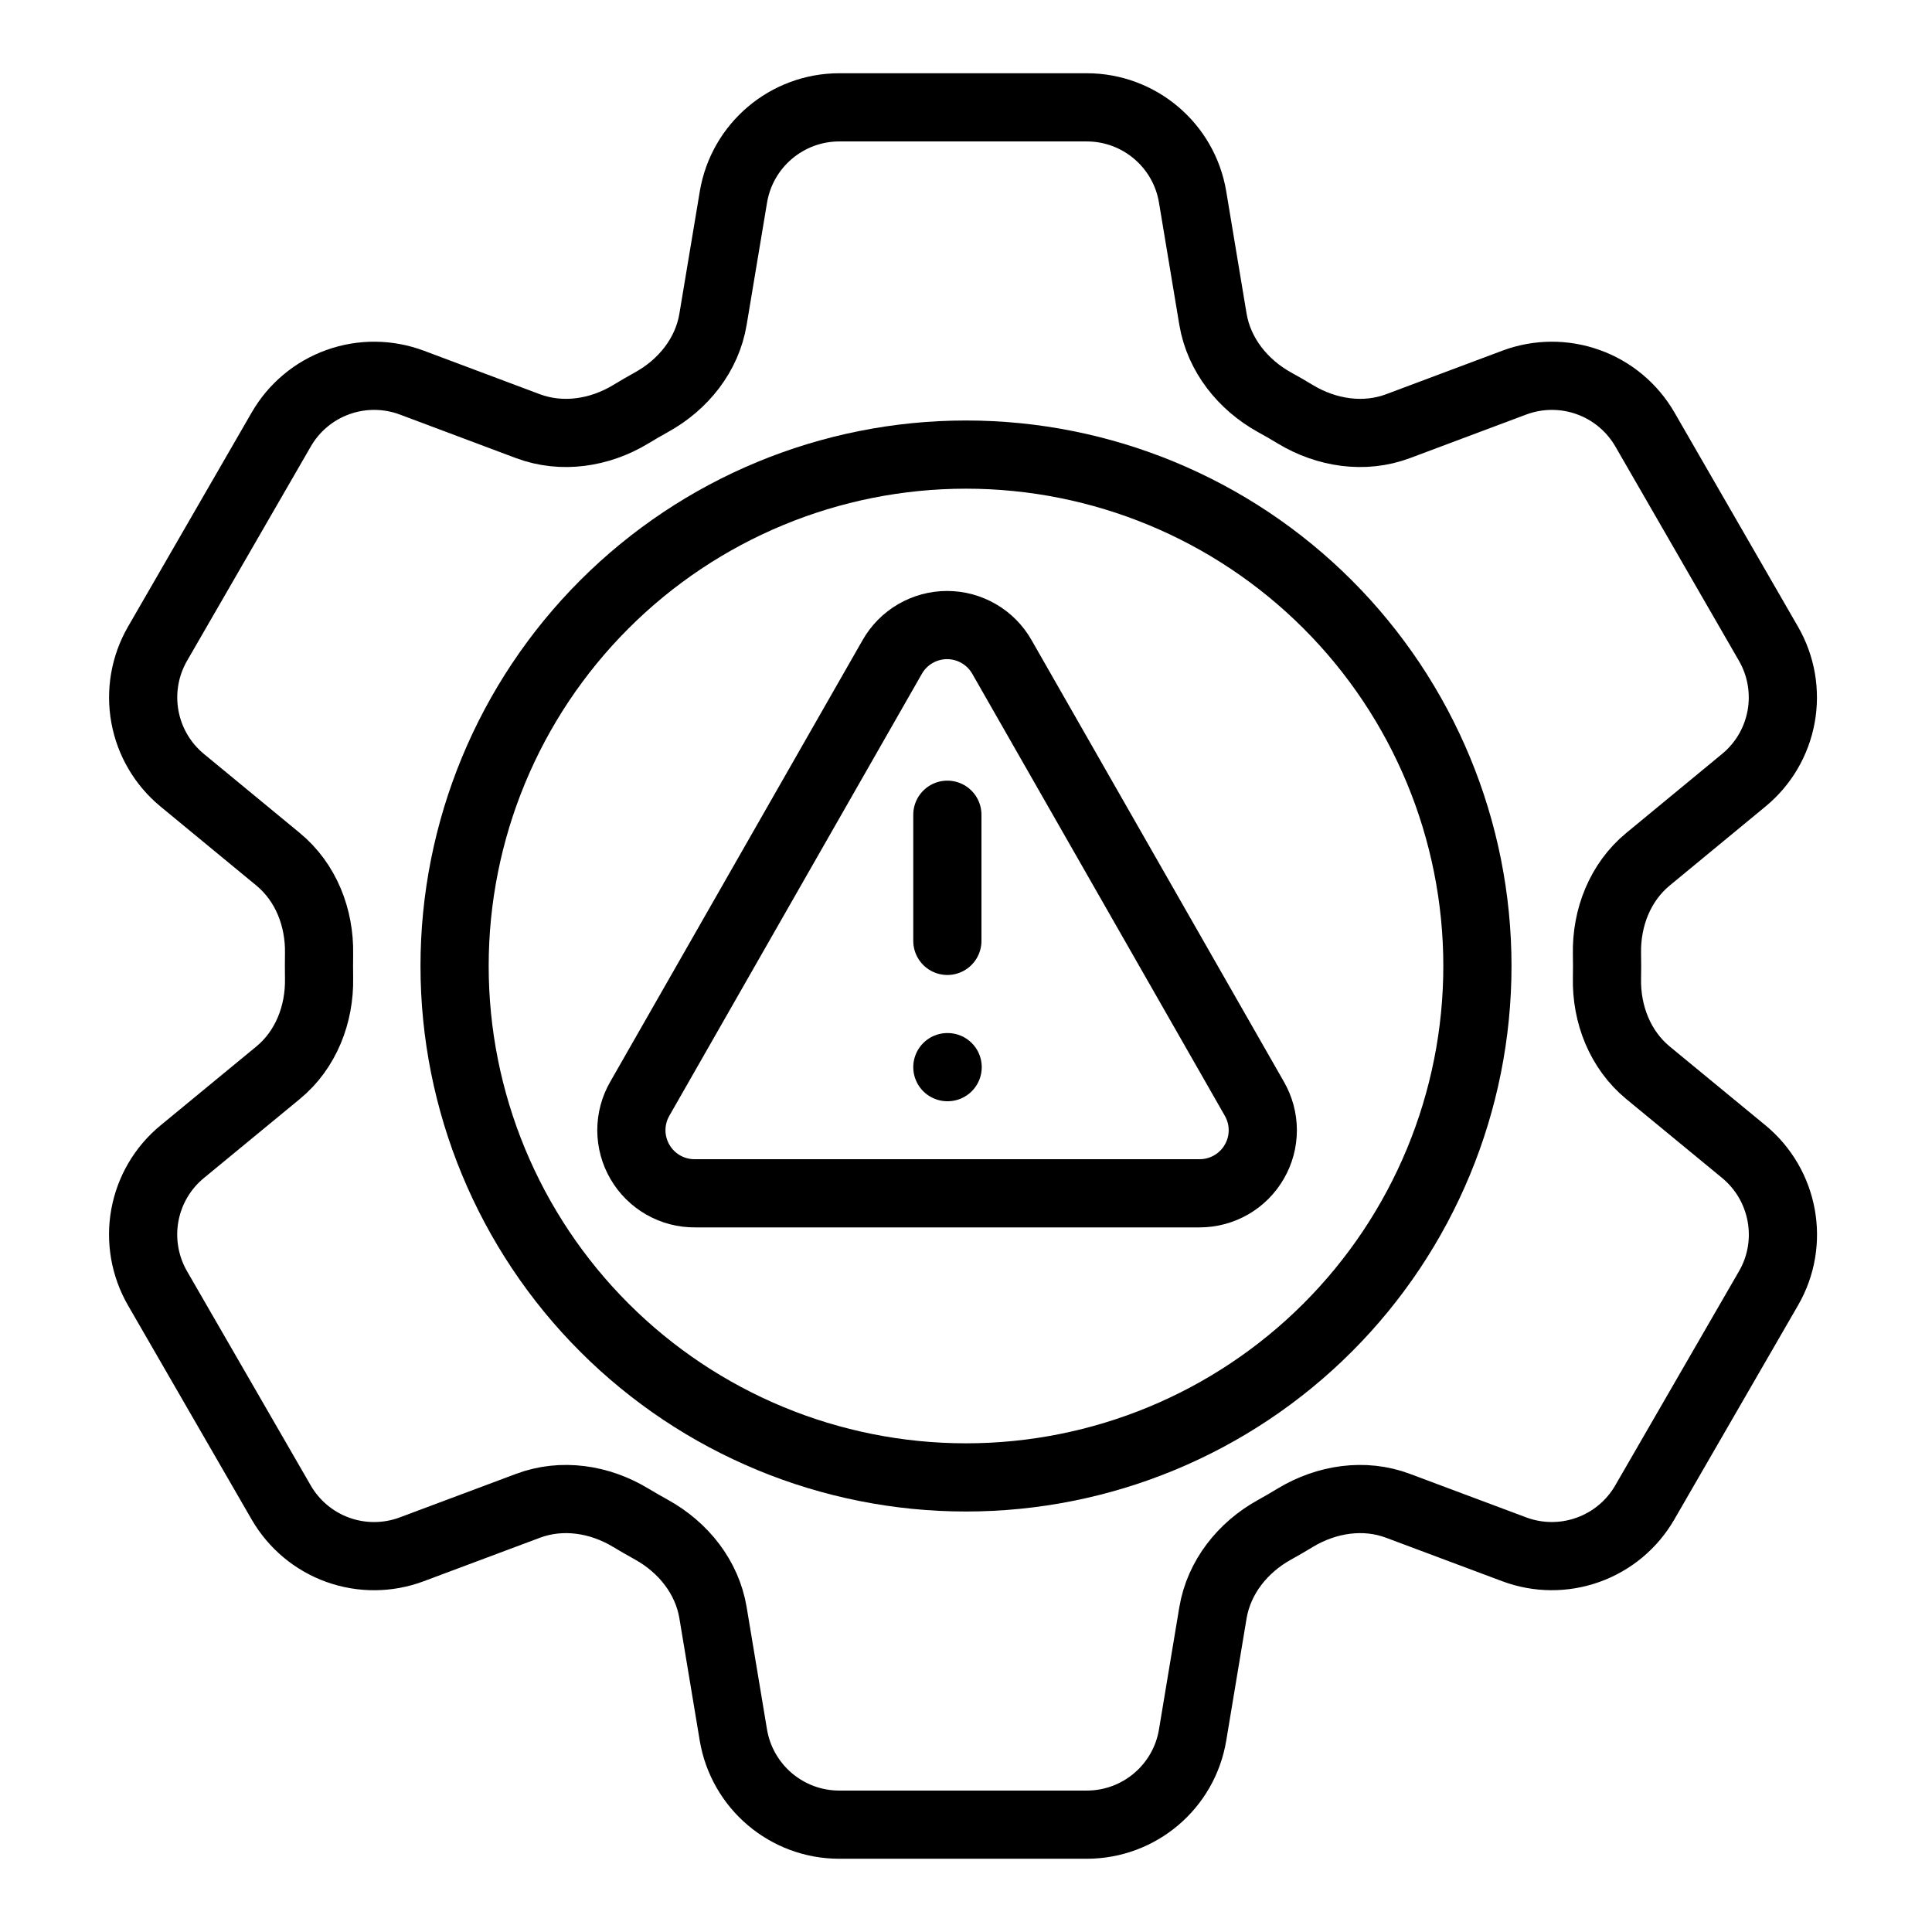 <svg width="34" height="34" viewBox="0 0 34 34" fill="none" xmlns="http://www.w3.org/2000/svg">
<path d="M12.907 3.467C13.059 2.557 13.848 1.889 14.771 1.889H19.125C20.048 1.889 20.837 2.557 20.988 3.467L21.346 5.618C21.452 6.246 21.872 6.77 22.429 7.079C22.553 7.146 22.676 7.218 22.798 7.292C23.344 7.621 24.007 7.723 24.603 7.5L26.647 6.734C27.066 6.577 27.526 6.573 27.948 6.724C28.369 6.874 28.723 7.17 28.947 7.557L31.123 11.33C31.346 11.717 31.425 12.171 31.345 12.611C31.265 13.051 31.032 13.448 30.686 13.732L29.002 15.121C28.511 15.526 28.267 16.15 28.28 16.787C28.283 16.929 28.283 17.072 28.28 17.215C28.267 17.849 28.511 18.474 29.002 18.879L30.688 20.267C31.4 20.855 31.585 21.871 31.125 22.668L28.945 26.441C28.722 26.828 28.368 27.123 27.947 27.274C27.526 27.425 27.066 27.422 26.647 27.265L24.603 26.5C24.007 26.276 23.344 26.379 22.797 26.708C22.675 26.782 22.552 26.854 22.427 26.923C21.872 27.23 21.452 27.754 21.346 28.382L20.988 30.533C20.837 31.444 20.048 32.111 19.125 32.111H14.769C13.846 32.111 13.059 31.443 12.906 30.533L12.548 28.382C12.444 27.754 12.024 27.23 11.467 26.921C11.342 26.852 11.219 26.781 11.097 26.708C10.552 26.379 9.889 26.276 9.291 26.5L7.247 27.265C6.829 27.422 6.368 27.426 5.947 27.275C5.527 27.125 5.173 26.829 4.949 26.442L2.771 22.67C2.548 22.282 2.469 21.828 2.549 21.388C2.629 20.948 2.862 20.551 3.208 20.267L4.893 18.879C5.384 18.476 5.627 17.849 5.615 17.215C5.613 17.072 5.613 16.929 5.615 16.787C5.627 16.148 5.384 15.526 4.893 15.121L3.208 13.732C2.863 13.448 2.63 13.052 2.55 12.612C2.47 12.172 2.548 11.719 2.771 11.331L4.949 7.559C5.172 7.171 5.526 6.875 5.948 6.724C6.369 6.573 6.83 6.577 7.249 6.734L9.291 7.5C9.889 7.723 10.552 7.621 11.097 7.292C11.218 7.218 11.342 7.147 11.467 7.077C12.024 6.77 12.444 6.246 12.548 5.618L12.907 3.467Z" stroke="black" stroke-width="1.2" stroke-linecap="round" stroke-linejoin="round"/>
<path d="M26 17C26 19.387 25.052 21.676 23.364 23.364C21.676 25.052 19.387 26 17 26C14.613 26 12.324 25.052 10.636 23.364C8.948 21.676 8 19.387 8 17C8 14.613 8.948 12.324 10.636 10.636C12.324 8.948 14.613 8 17 8C19.387 8 21.676 8.948 23.364 10.636C25.052 12.324 26 14.613 26 17Z" stroke="black" stroke-width="1.2" stroke-linecap="round" stroke-linejoin="round"/>
<path d="M22.074 19.335L17.633 11.563C17.536 11.392 17.396 11.25 17.226 11.151C17.056 11.052 16.863 11 16.667 11C16.471 11 16.278 11.052 16.108 11.151C15.938 11.25 15.798 11.392 15.701 11.563L11.26 19.335C11.162 19.504 11.111 19.697 11.111 19.892C11.112 20.088 11.164 20.28 11.263 20.449C11.361 20.618 11.503 20.758 11.673 20.855C11.843 20.952 12.036 21.002 12.232 21H21.114C21.308 21 21.5 20.948 21.668 20.851C21.837 20.753 21.977 20.613 22.074 20.444C22.172 20.276 22.223 20.084 22.223 19.889C22.223 19.695 22.171 19.503 22.074 19.335Z" stroke="black" stroke-width="1.2" stroke-linecap="round" stroke-linejoin="round"/>
<path d="M16.672 14.338V16.558" stroke="black" stroke-width="1.2" stroke-linecap="round" stroke-linejoin="round"/>
<path d="M16.672 18.78H16.677" stroke="black" stroke-width="1.2" stroke-linecap="round" stroke-linejoin="round"/>
</svg>
